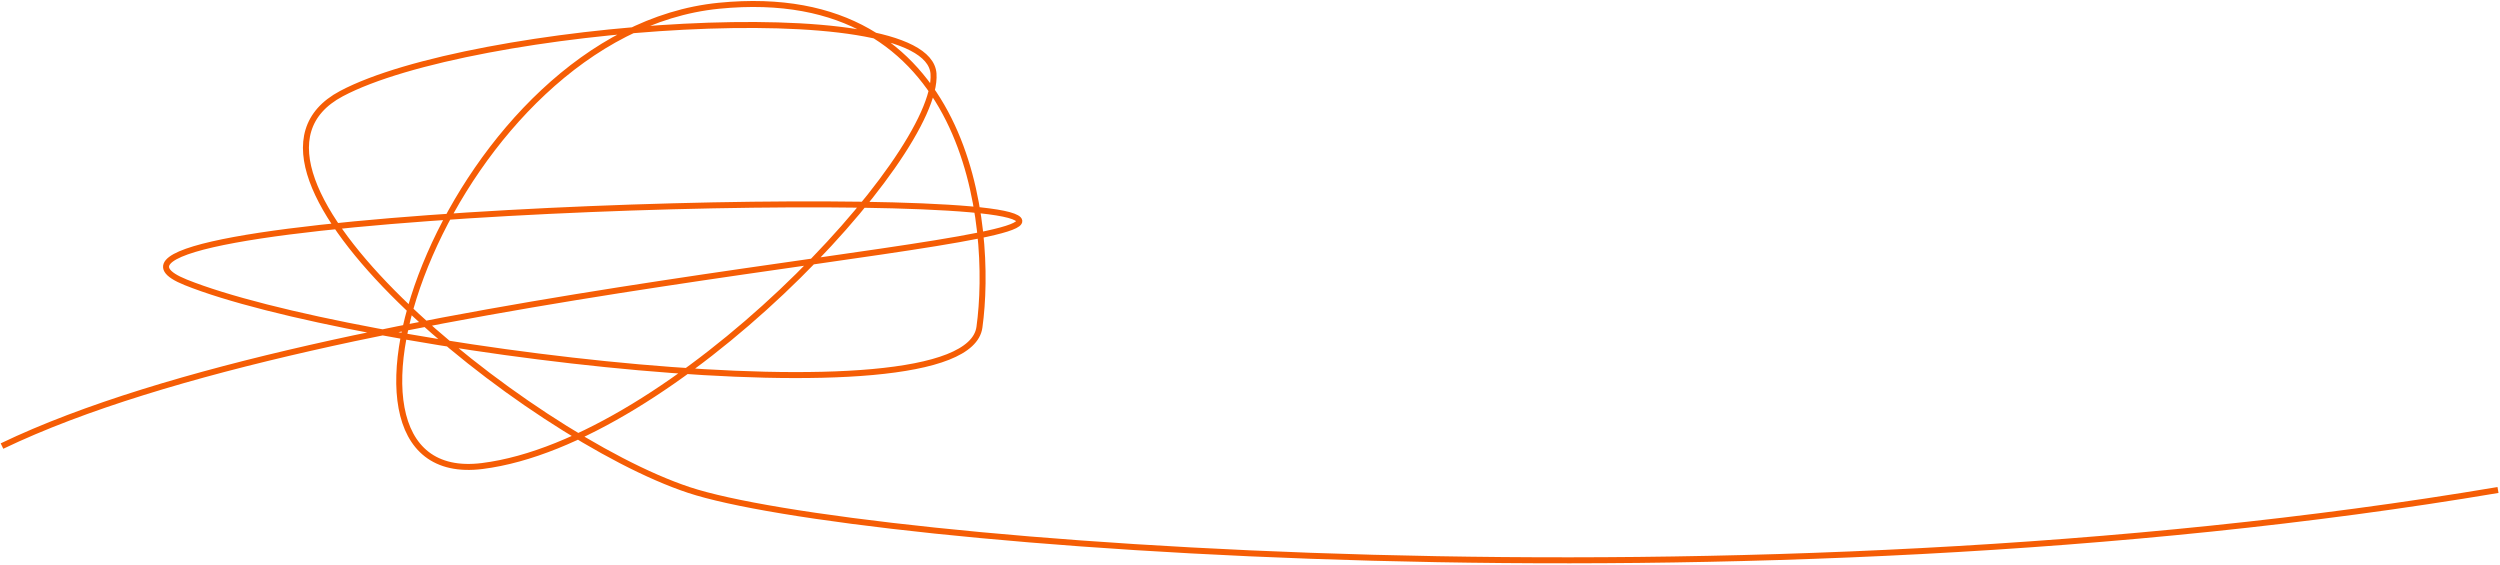 <?xml version="1.0" encoding="UTF-8"?> <svg xmlns="http://www.w3.org/2000/svg" width="1252" height="283" viewBox="0 0 1252 283" fill="none"> <path d="M1251 245.386C875 308.886 426.5 272.386 345 245.386C263.5 218.386 99.012 85.096 171 46.886C236 12.386 464.5 -4.614 467.5 36.886C470.5 78.386 337 221.386 241.5 233.386C146 245.386 227.5 16.031 360 2.886C486 -9.614 497.5 113.386 490.5 163.886C483.5 214.386 175 174.386 93 141.386C11 108.386 467 92.886 507.5 108.386C548 123.886 165.5 144.386 1 223.386" stroke="#F55D05" stroke-width="3"></path> </svg> 